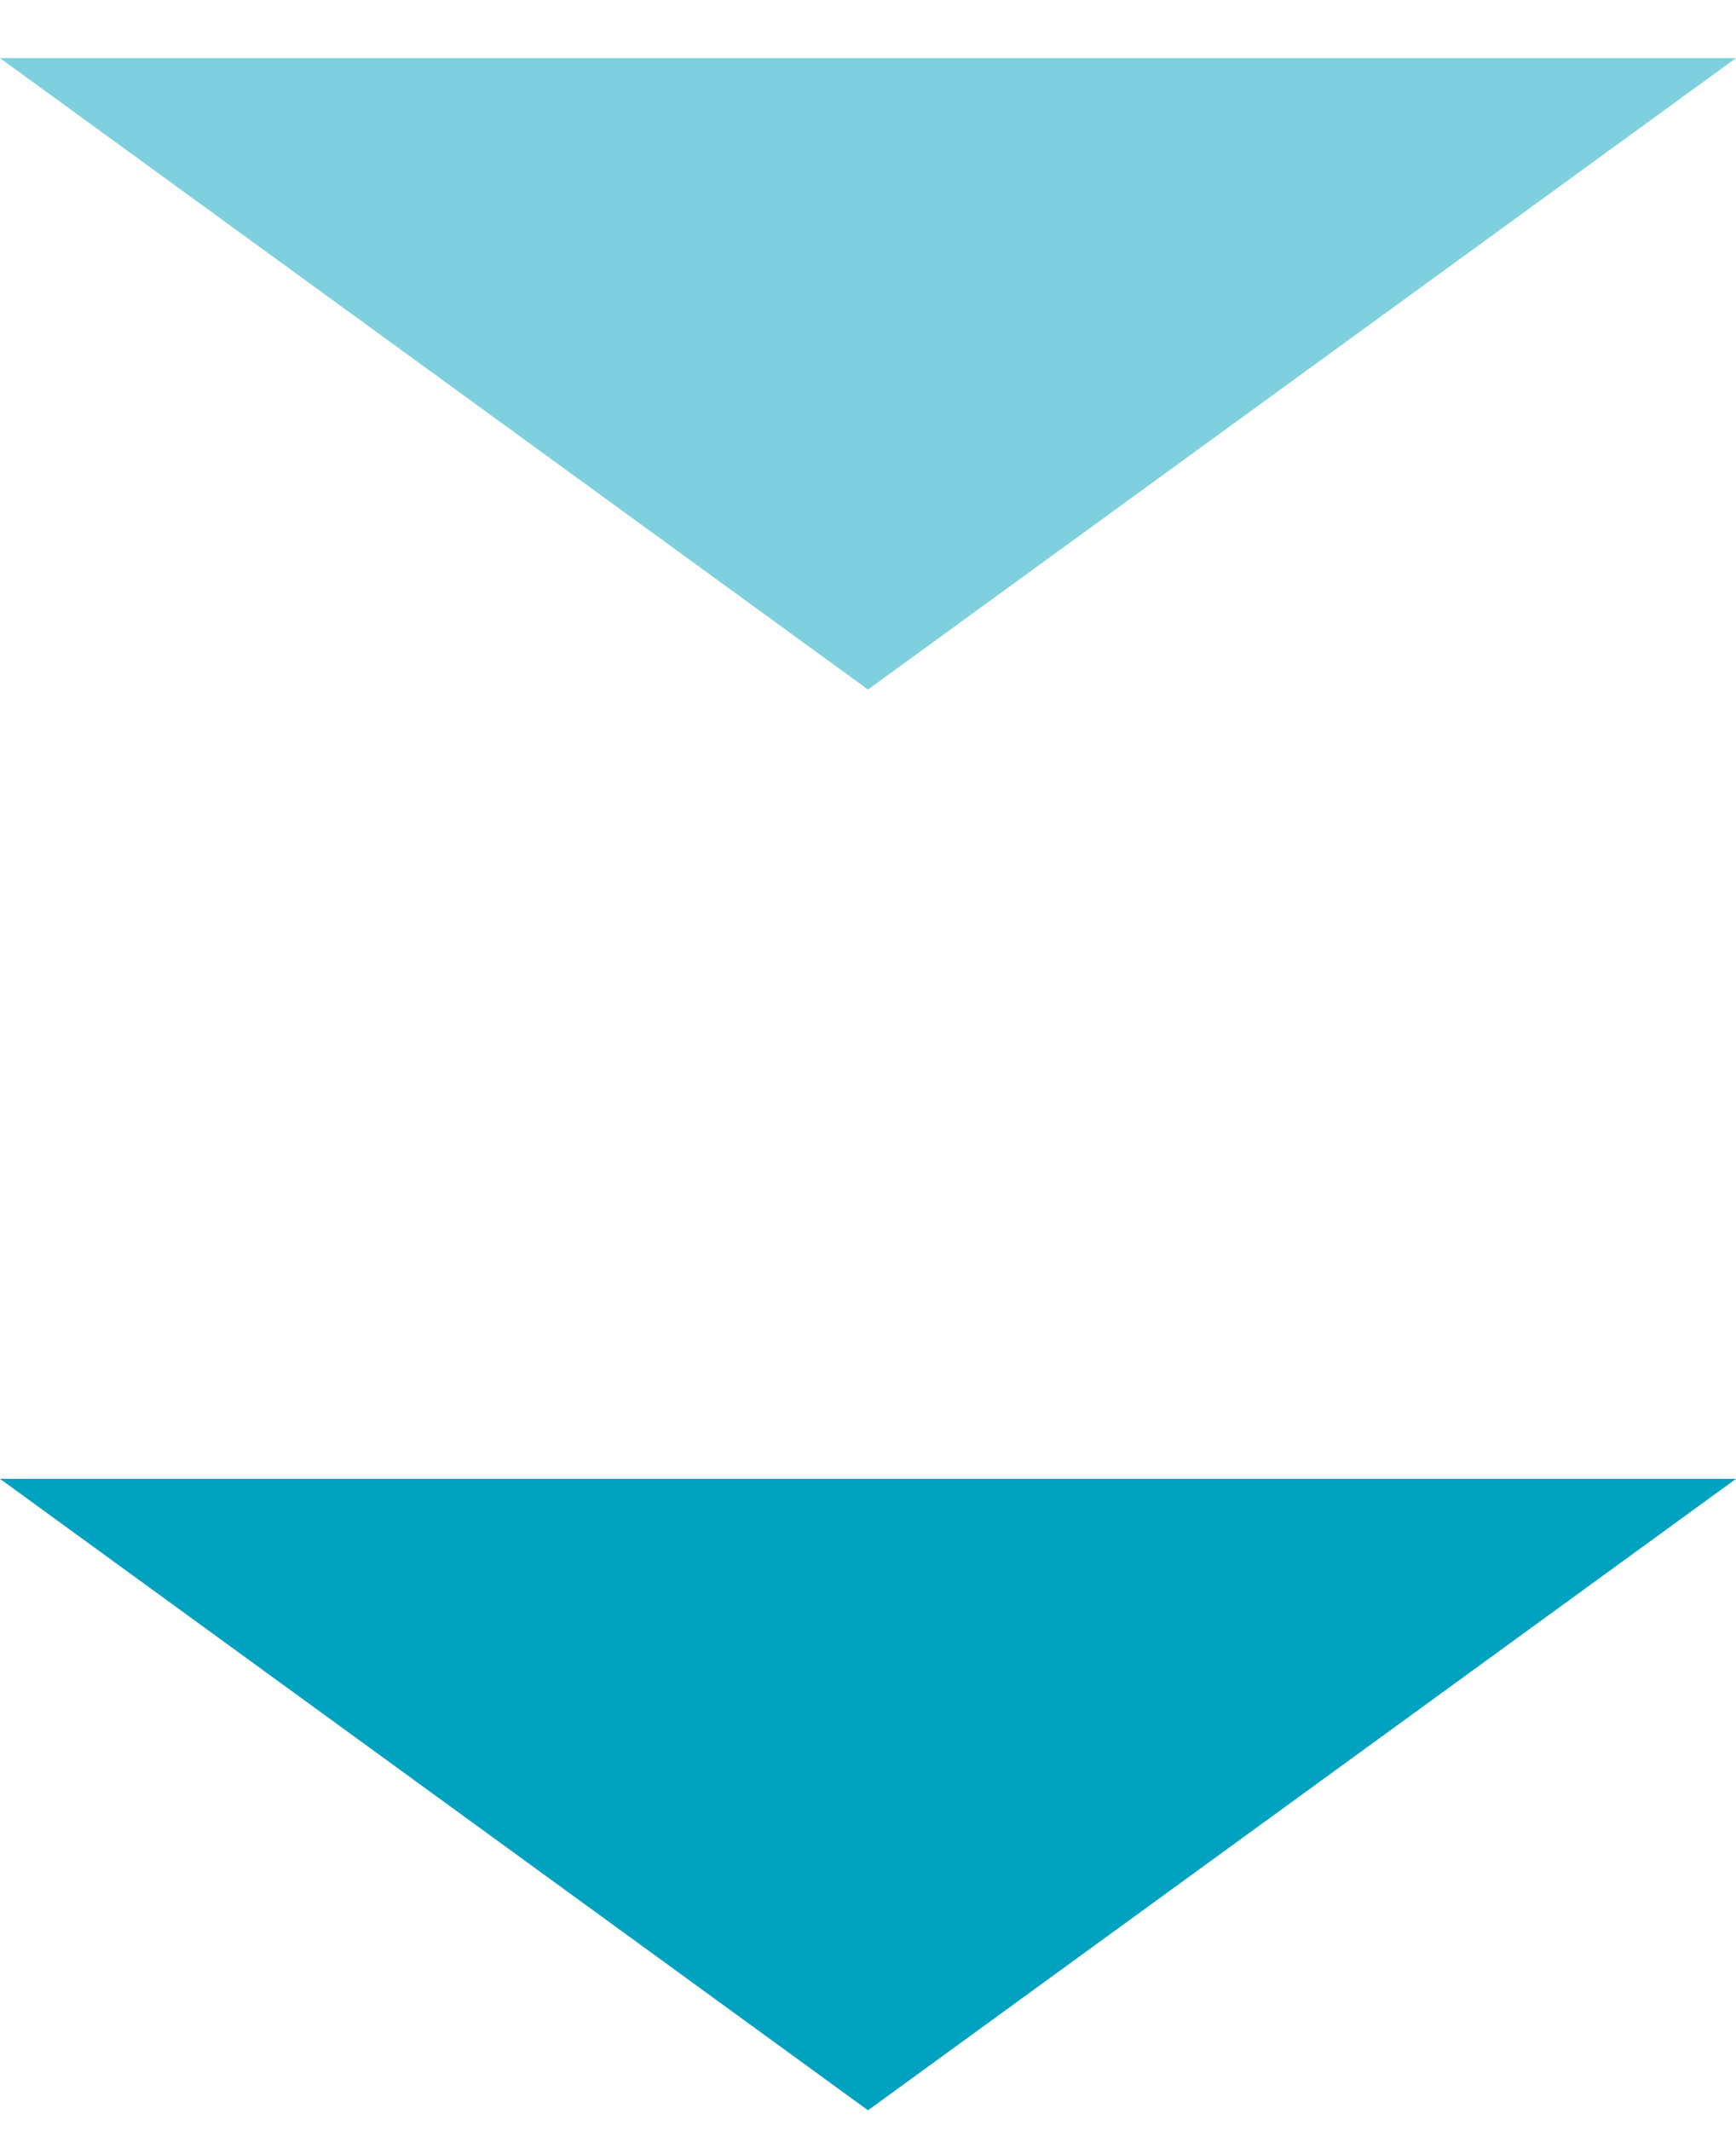 <svg width="22" height="27" viewBox="0 0 22 27" fill="none" xmlns="http://www.w3.org/2000/svg">
<path opacity="0.5" d="M11 8.736L6.99382e-07 0.736L22 0.736L11 8.736Z" fill="#01A2BF"/>
<path d="M11 26.736L6.99382e-07 18.736L22 18.736L11 26.736Z" fill="#01A2BF"/>
</svg>
